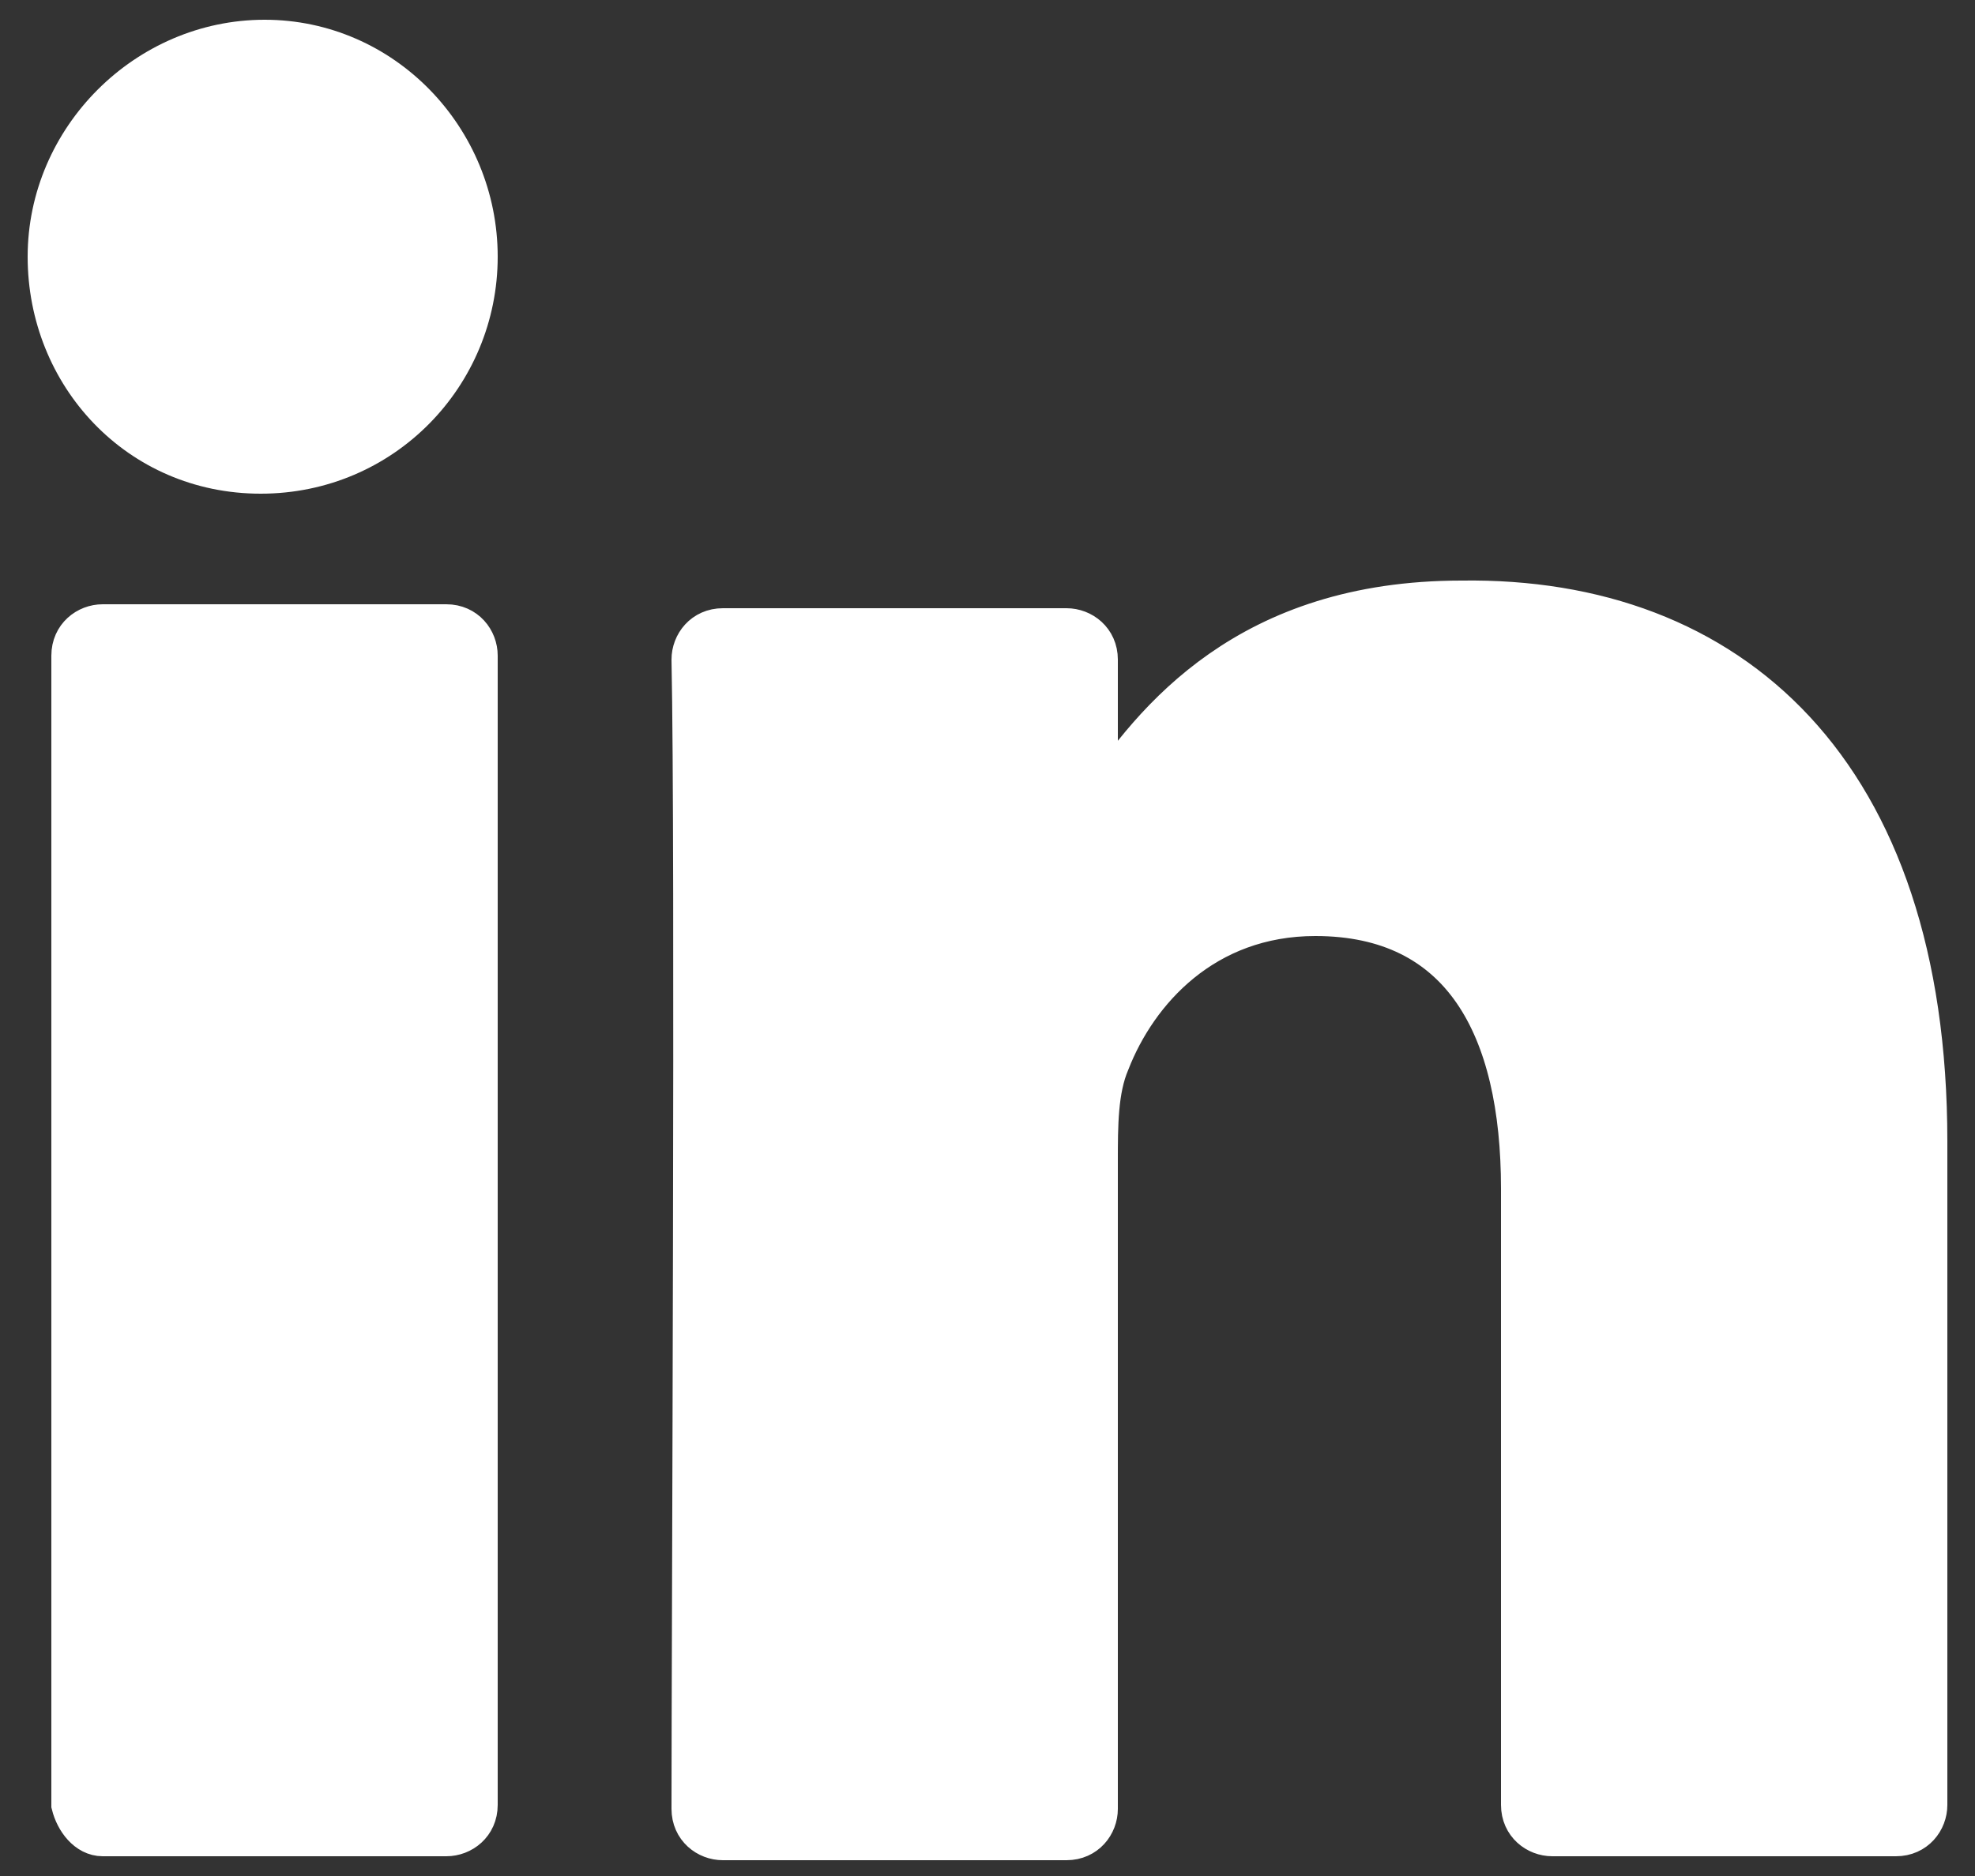 <?xml version="1.0" encoding="utf-8"?>
<!-- Generator: Adobe Illustrator 27.7.0, SVG Export Plug-In . SVG Version: 6.00 Build 0)  -->
<svg version="1.1" id="Layer_1" xmlns="http://www.w3.org/2000/svg" xmlns:xlink="http://www.w3.org/1999/xlink" x="0px" y="0px"
	 viewBox="0 0 50 47.5" style="enable-background:new 0 0 50 47.5;" xml:space="preserve">
<rect x="0" y="0" width="50" height="47.5" fill="#333333" stroke="none"/>
<style type="text/css">
	.st0{fill:#FFFFFF;stroke:#FFFFFF;stroke-miterlimit:10;}
</style>
<g>
	<g>
		<g>
			<g>
				<path class="st0" d="M48.8,28.9v16.8c0,0.4-0.3,0.8-0.8,0.8h-8.7c-0.4,0-0.8-0.3-0.8-0.8V30.1c0-4.1-1.5-6.9-5.2-6.9
					c-2.8,0-4.5,1.9-5.2,3.7c-0.3,0.7-0.3,1.6-0.3,2.5v16.4c0,0.4-0.3,0.8-0.8,0.8h-8.7c-0.4,0-0.8-0.3-0.8-0.8
					c0-4.2,0.1-24.4,0-29.1c0-0.4,0.3-0.8,0.8-0.8h8.7c0.4,0,0.8,0.3,0.8,0.8v3.6c0,0,0,0.1-0.1,0.1h0.1v-0.1
					c1.4-2.1,3.8-5.1,9.2-5.1C43.8,15.1,48.8,19.5,48.8,28.9L48.8,28.9z M2.6,46.5h8.7c0.4,0,0.8-0.3,0.8-0.8V16.6
					c0-0.4-0.3-0.8-0.8-0.8H2.6c-0.4,0-0.8,0.3-0.8,0.8v29.1C1.9,46.1,2.2,46.5,2.6,46.5z"/>
			</g>
		</g>
	</g>
	<g>
		<path class="st0" d="M12.1,6.5c0,3-2.4,5.5-5.5,5.5S1.2,9.5,1.2,6.5S3.7,1,6.7,1S12.1,3.5,12.1,6.5z"/>
	</g>
</g>
</svg>
